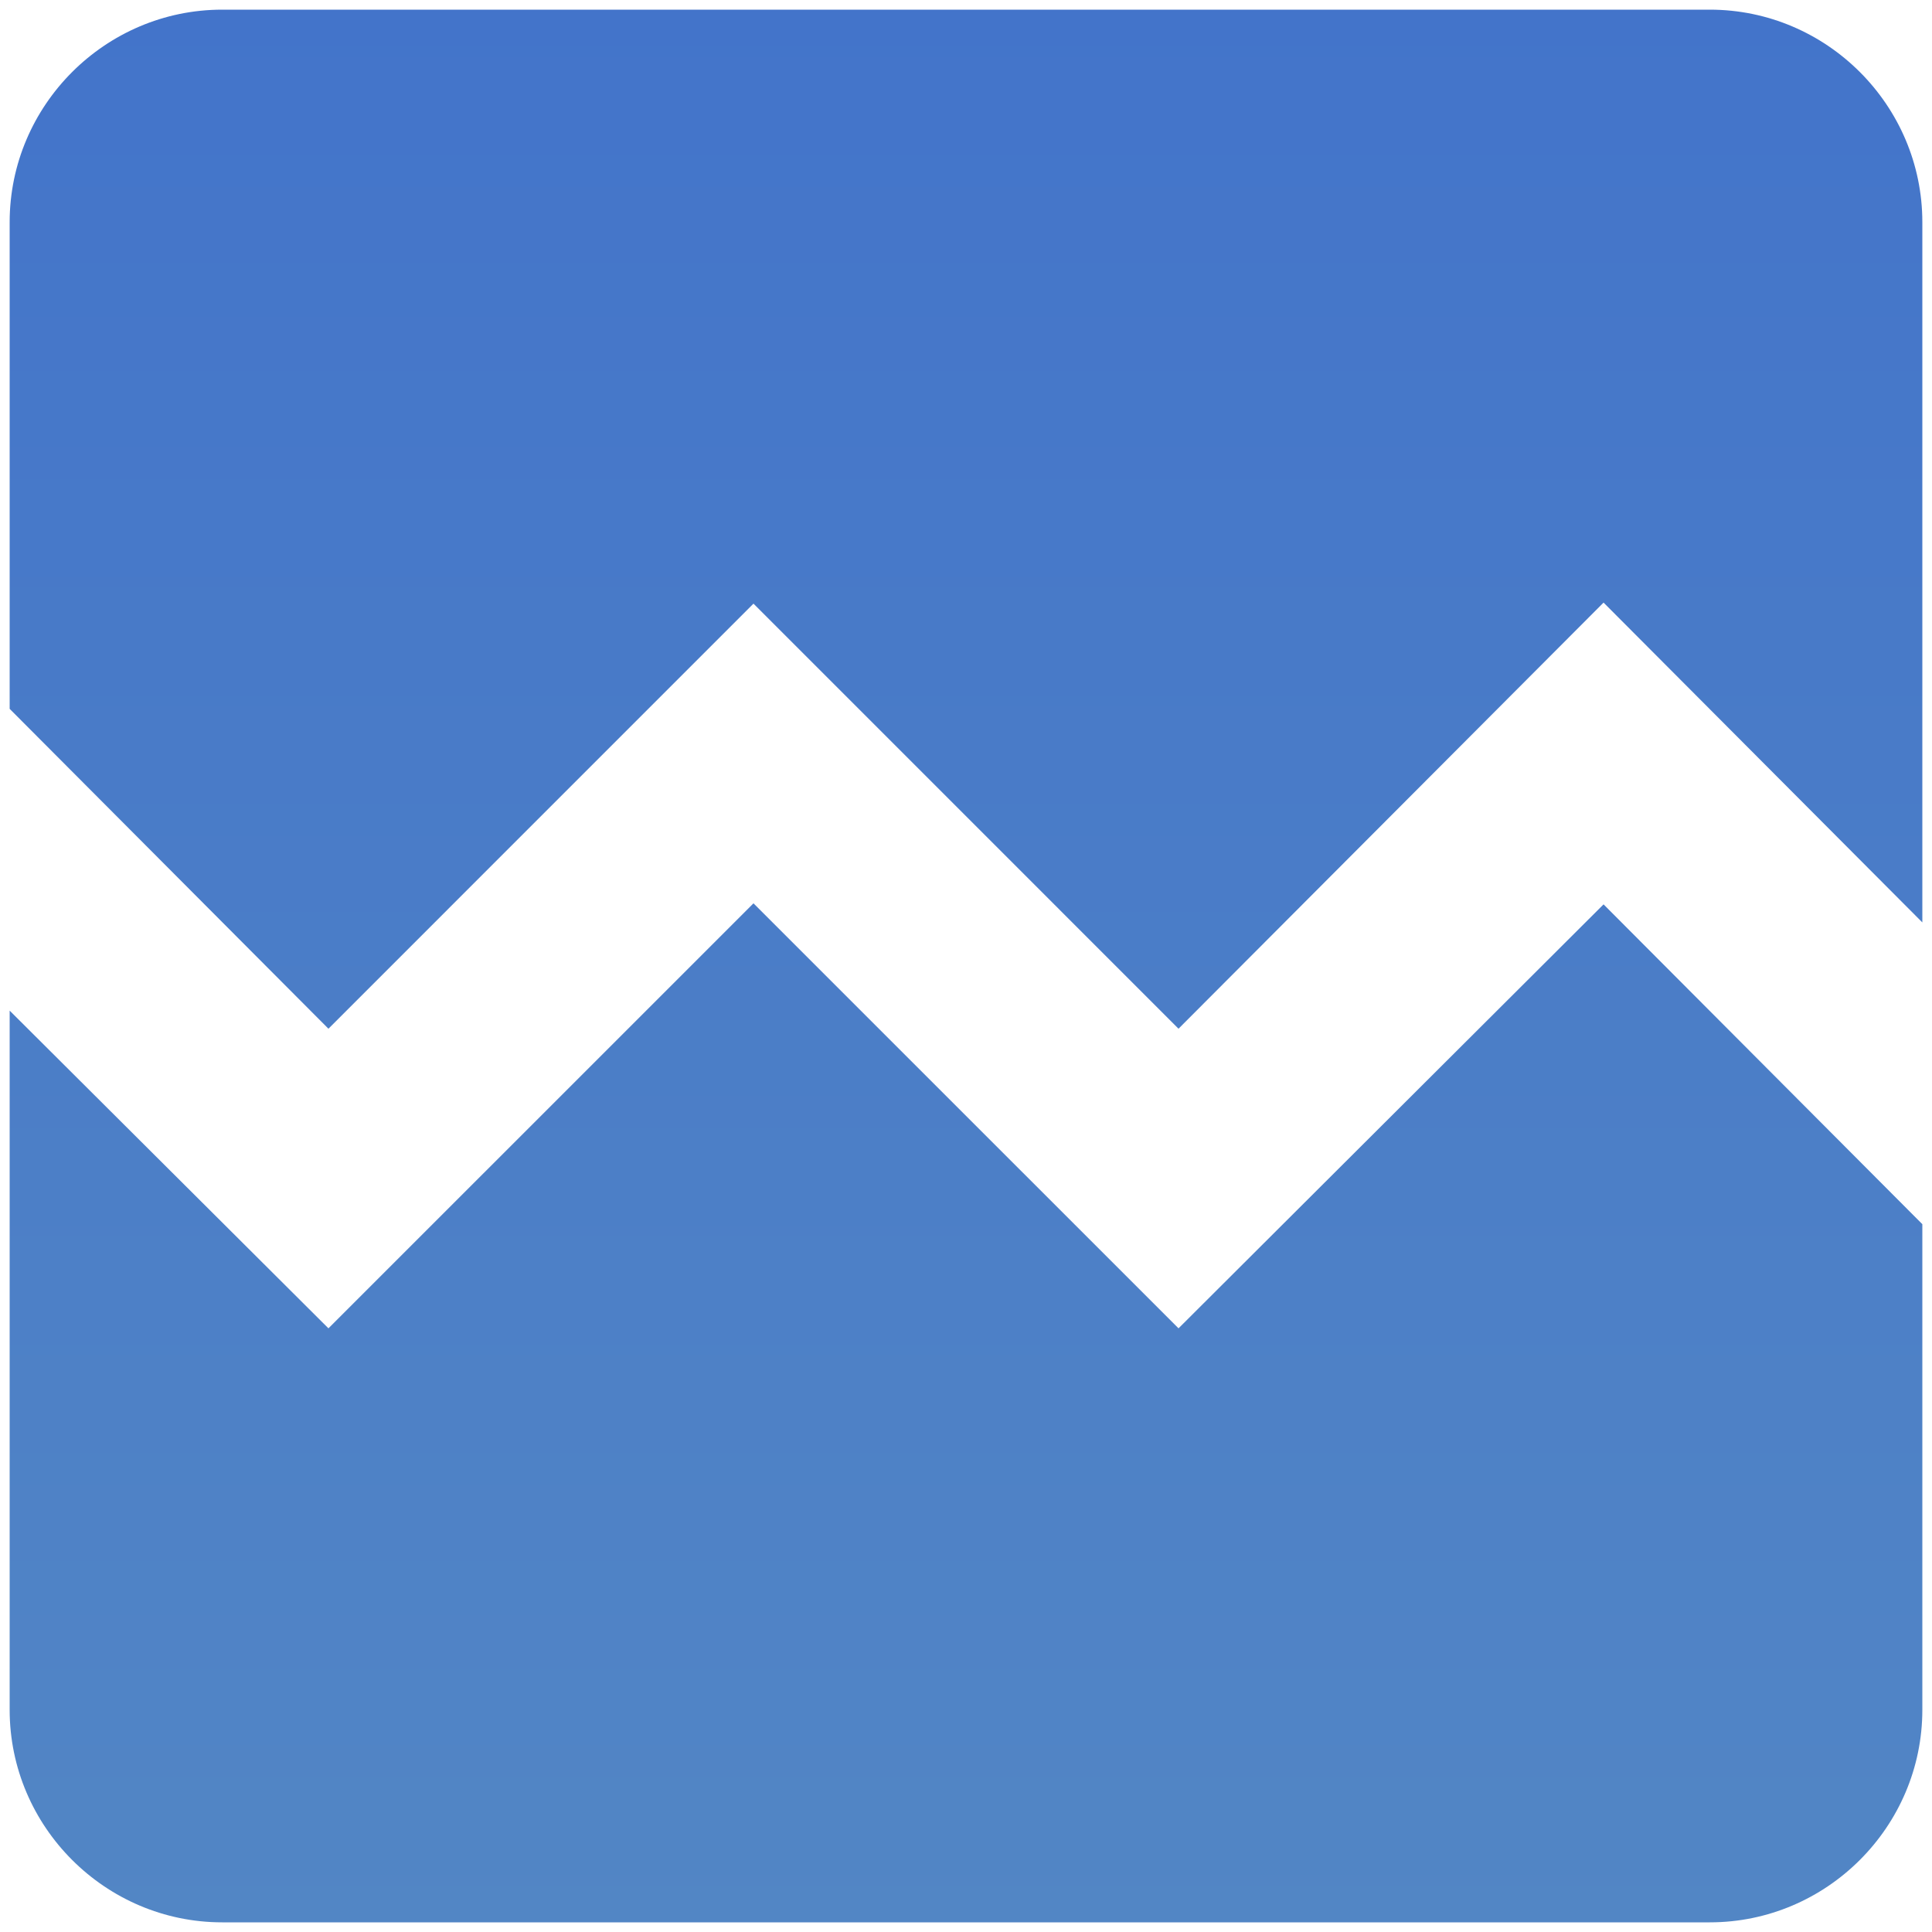 <?xml version="1.0" encoding="UTF-8" standalone="no"?>
<svg width="50px" height="50px" viewBox="0 0 50 50" version="1.1" xmlns="http://www.w3.org/2000/svg" xmlns:xlink="http://www.w3.org/1999/xlink">
    <!-- Generator: Sketch 39.1 (31720) - http://www.bohemiancoding.com/sketch -->
    <title>Shape</title>
    <desc>Created with Sketch.</desc>
    <defs>
        <linearGradient x1="50%" y1="0%" x2="50%" y2="100%" id="linearGradient-1">
            <stop stop-color="#4374CA" offset="0%"></stop>
            <stop stop-color="#5286C5" offset="100%"></stop>
        </linearGradient>
    </defs>
    <g id="Product-selector-v5" stroke="none" stroke-width="1" fill="none" fill-rule="evenodd">
        <g id="Frequency" transform="translate(-695, -273)" fill="url(#linearGradient-1)">
            <g id="VHF" transform="translate(687, 265)">
                <g id="Icon-24px">
                    <path d="M57.75,13.75 L57.75,31.872 L49.5,23.595 L38.5,34.623 L27.5,23.622 L16.5,34.623 L8.25,26.345 L8.25,13.75 C8.25,10.725 10.725,8.25 13.75,8.25 L52.25,8.25 C55.275,8.25 57.75,10.725 57.75,13.75 L57.75,13.75 Z M49.5,31.405 L57.75,39.682 L57.75,52.25 C57.75,55.275 55.275,57.75 52.25,57.75 L13.75,57.75 C10.725,57.75 8.25,55.275 8.25,52.25 L8.25,34.155 L16.5,42.377 L27.5,31.378 L38.5,42.377 L49.5,31.405 L49.5,31.405 Z" id="Shape"></path>
                </g>
            </g>
        </g>
    </g>
</svg>